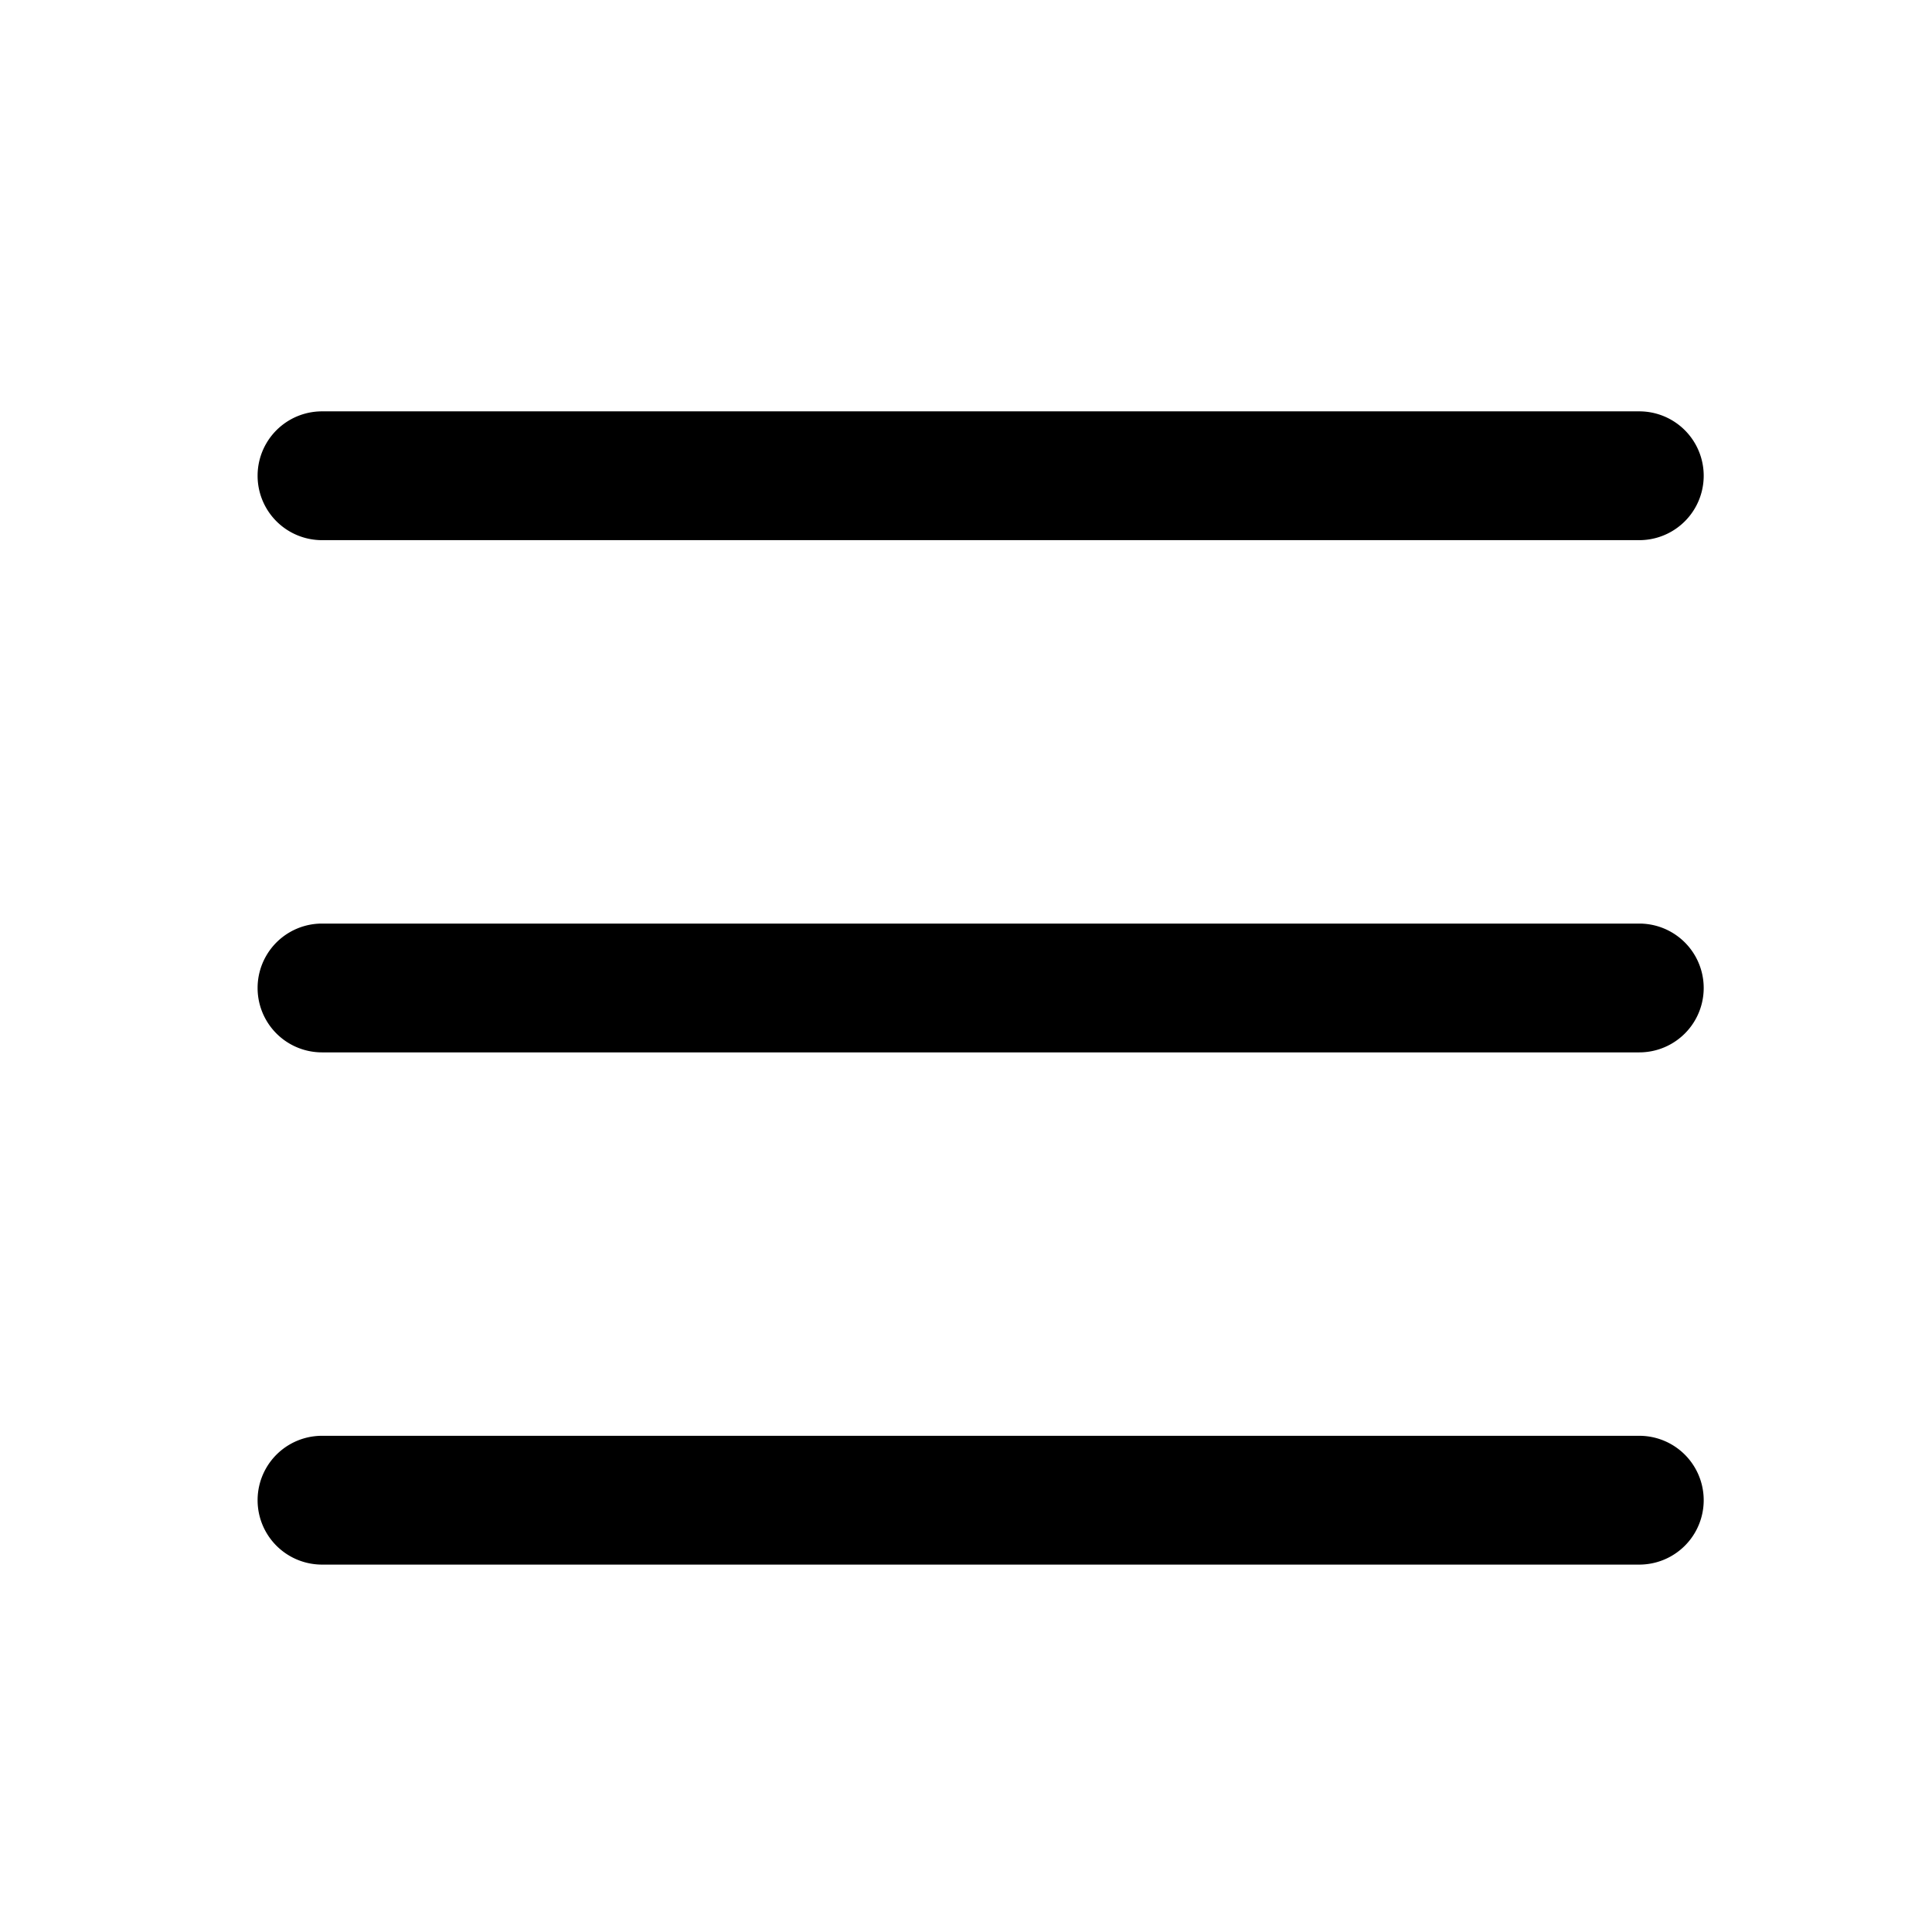 <svg width="24" height="24" xmlns="http://www.w3.org/2000/svg"><path d="M20.364 5.11a.8.8 0 1 1 0 1.6H4a.8.8 0 1 1 0-1.6h16.364zm0 6.363a.8.8 0 1 1 0 1.6H4a.8.8 0 1 1 0-1.6h16.364zm0 6.363a.8.8 0 1 1 0 1.6H4a.8.8 0 1 1 0-1.6h16.364z" fill="#000" fill-rule="nonzero"/></svg>